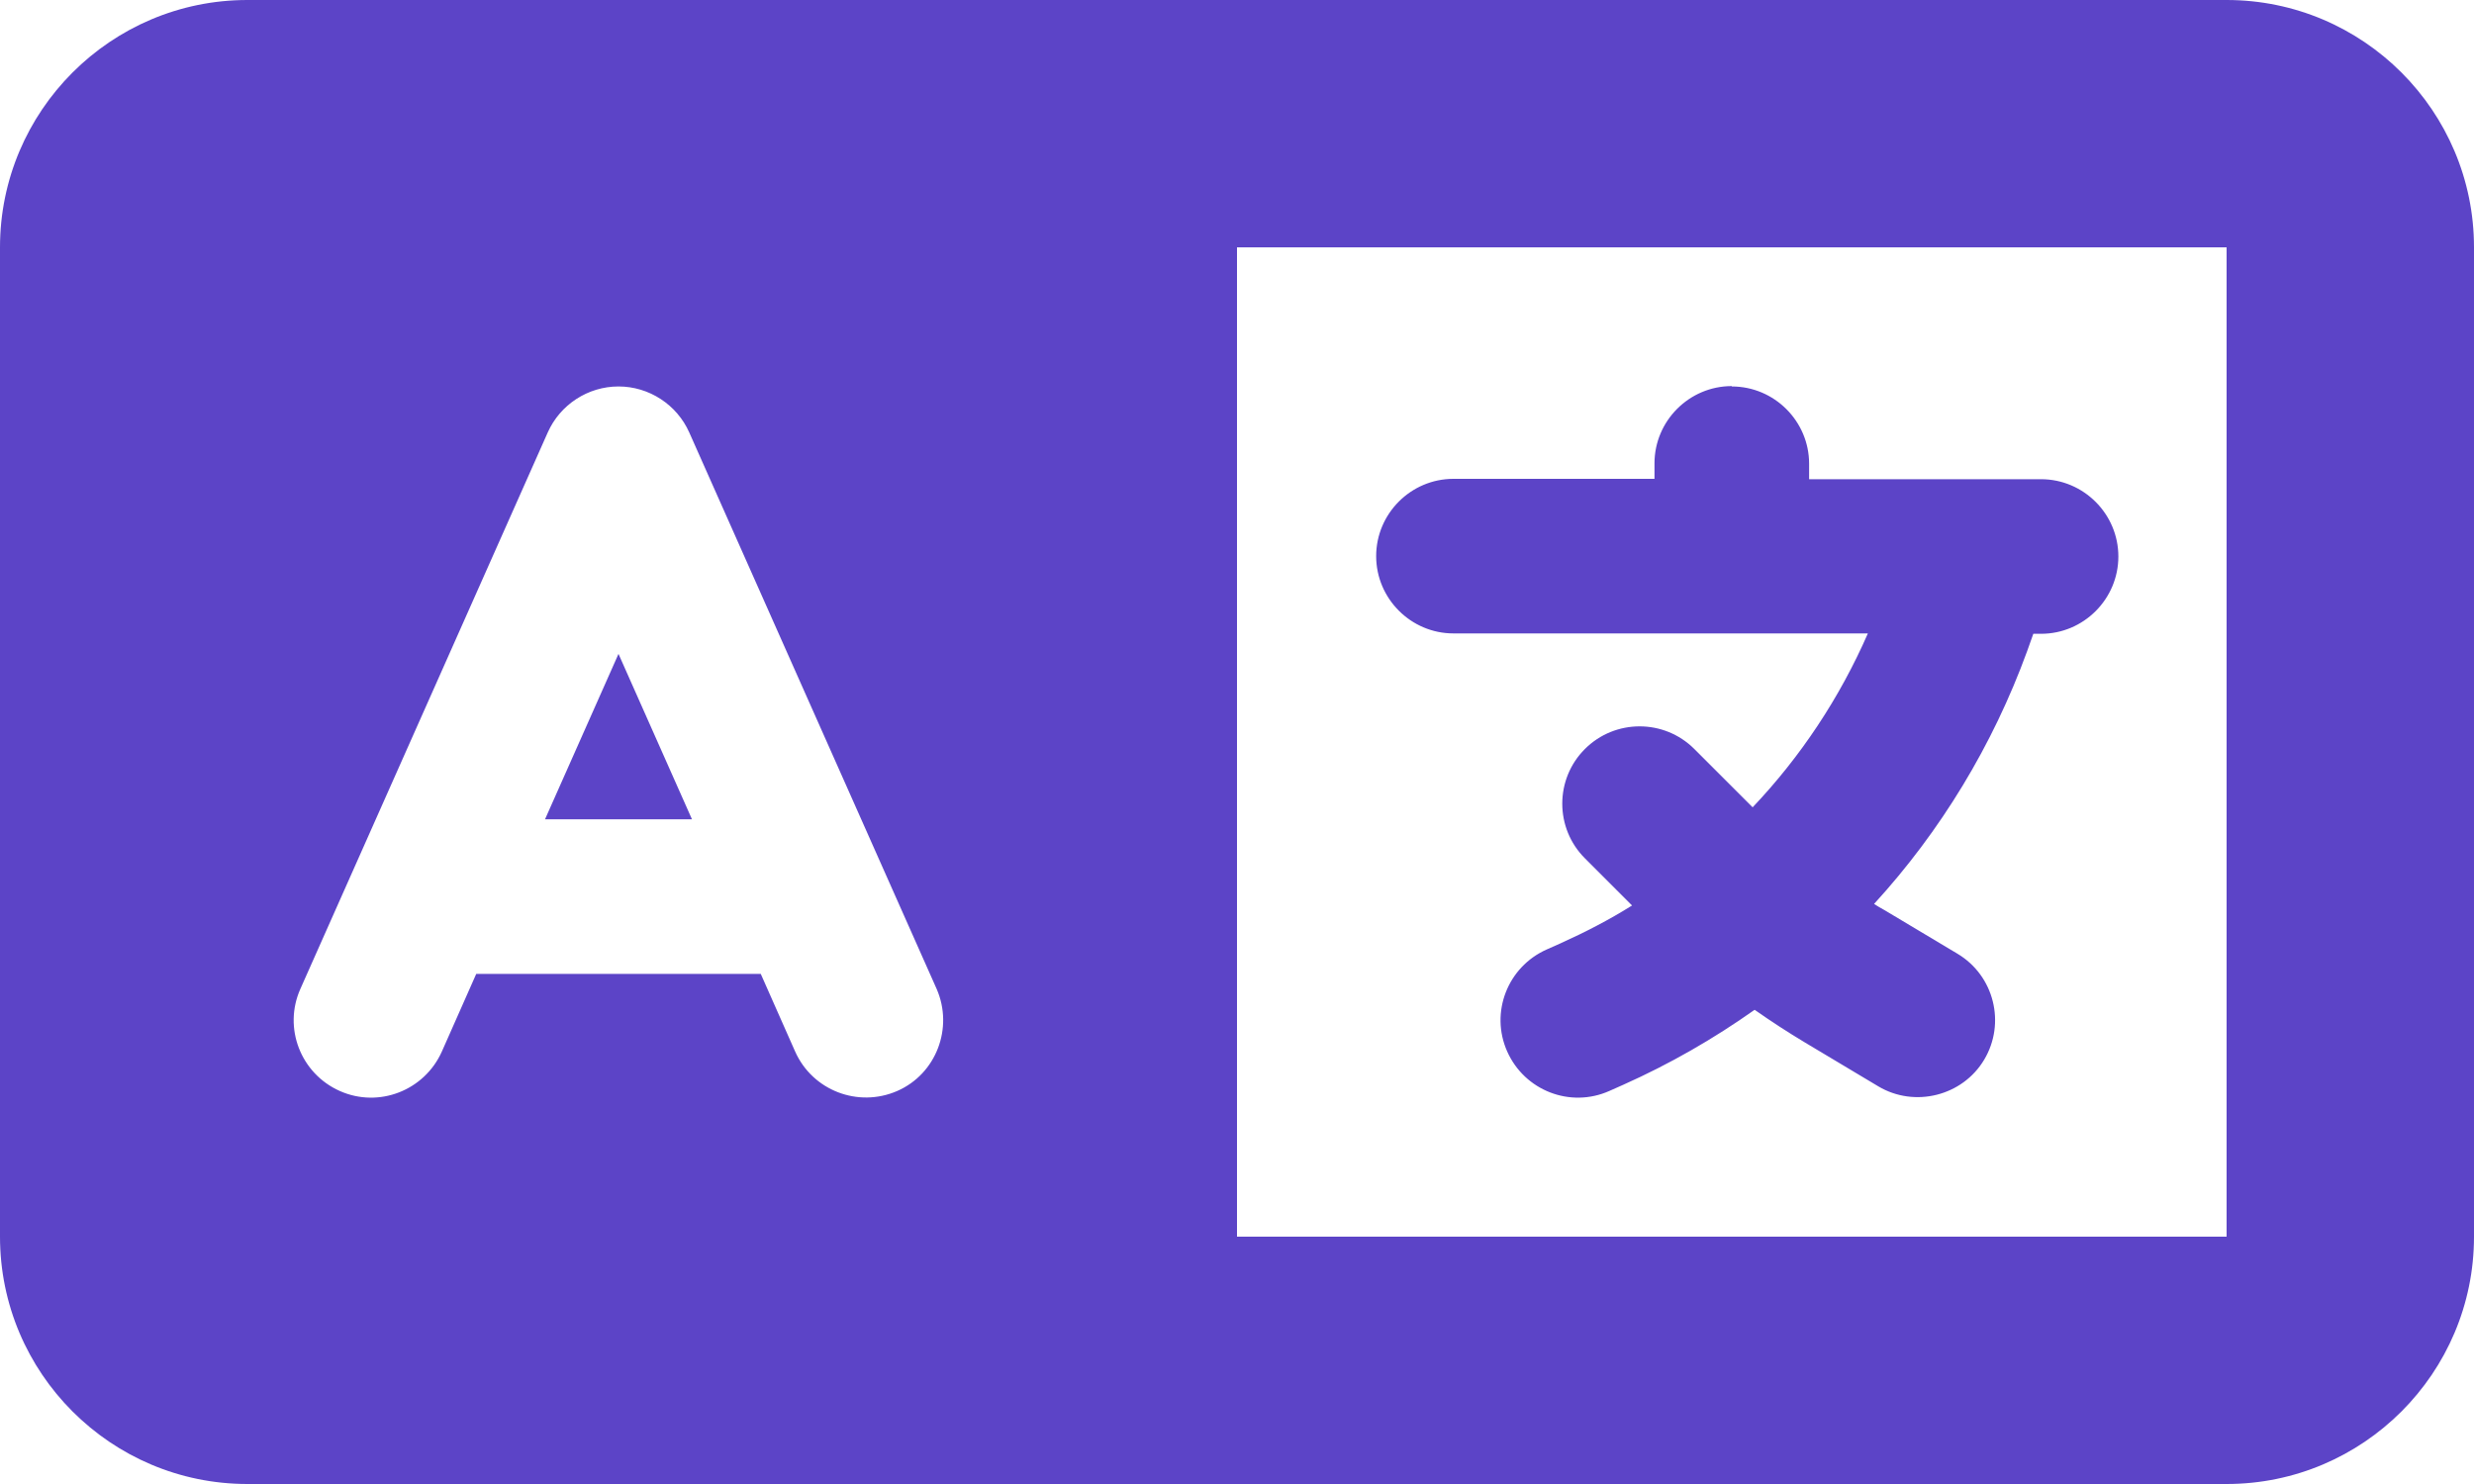 <svg width="40" height="24" viewBox="0 0 40 24" fill="none" xmlns="http://www.w3.org/2000/svg">
<path d="M0 4C0 1.794 1.794 0 4 0H16H19H20H36C38.206 0 40 1.794 40 4V20C40 22.206 38.206 24 36 24H20H19H16H4C1.794 24 0 22.206 0 20V4ZM20 4V20H36V4H20ZM11.144 6.994C10.944 6.544 10.494 6.25 10 6.25C9.506 6.25 9.056 6.544 8.856 6.994L4.856 15.994C4.575 16.625 4.862 17.363 5.494 17.644C6.125 17.925 6.862 17.637 7.144 17.006L7.7 15.75H12.3L12.856 17.006C13.137 17.637 13.875 17.919 14.506 17.644C15.137 17.369 15.419 16.625 15.144 15.994L11.144 6.994ZM10 10.575L11.188 13.25H8.812L10 10.575ZM28 6.25C28.688 6.25 29.25 6.812 29.25 7.5V7.75H32H33C33.688 7.75 34.25 8.312 34.25 9C34.25 9.688 33.688 10.25 33 10.25H32.875L32.775 10.531C32.219 12.056 31.375 13.444 30.3 14.619C30.356 14.656 30.413 14.688 30.469 14.719L31.65 15.425C32.244 15.781 32.431 16.55 32.081 17.137C31.731 17.725 30.956 17.919 30.369 17.569L29.188 16.863C28.906 16.694 28.637 16.519 28.369 16.331C27.706 16.8 27 17.206 26.244 17.544L26.019 17.644C25.387 17.925 24.65 17.637 24.369 17.006C24.087 16.375 24.375 15.637 25.006 15.356L25.231 15.256C25.631 15.075 26.019 14.875 26.387 14.644L25.625 13.881C25.137 13.394 25.137 12.6 25.625 12.113C26.113 11.625 26.906 11.625 27.394 12.113L28.306 13.025L28.337 13.056C29.113 12.238 29.744 11.287 30.2 10.244H28H23.5C22.812 10.244 22.25 9.681 22.25 8.994C22.25 8.306 22.812 7.744 23.5 7.744H26.75V7.494C26.75 6.806 27.312 6.244 28 6.244V6.25Z" fill="#5C44C7"/>
</svg>
